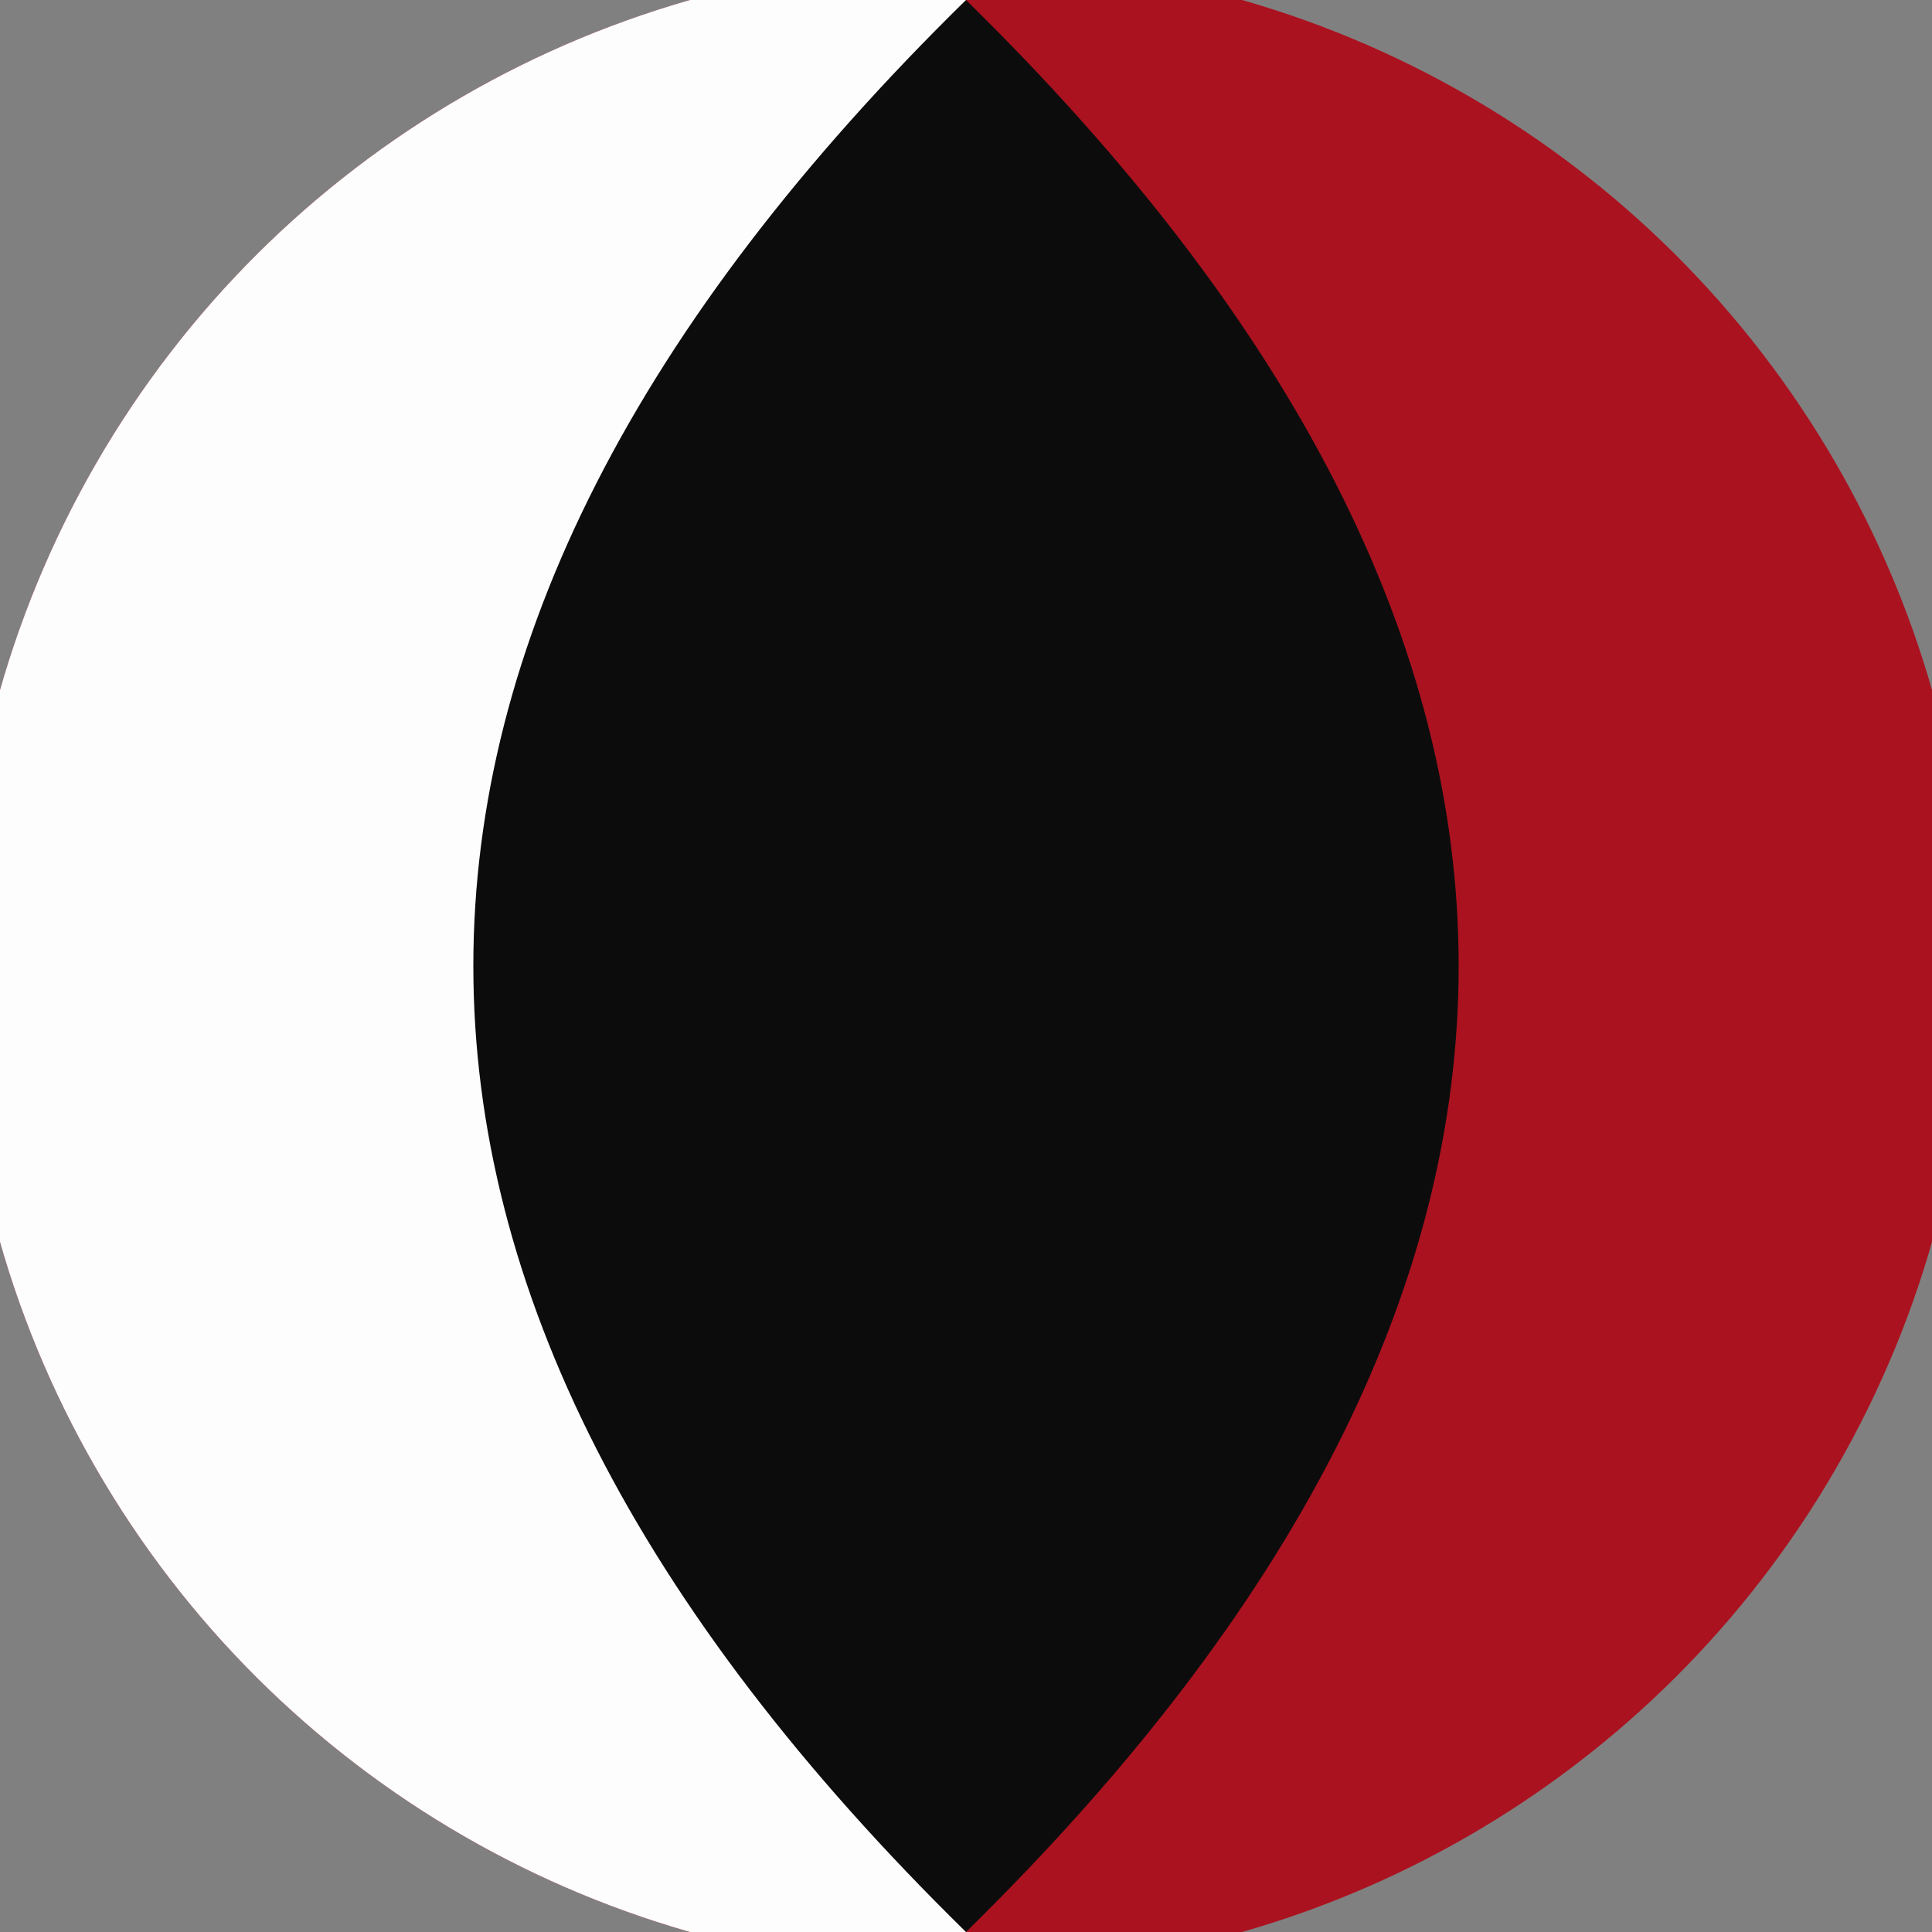 <svg xmlns="http://www.w3.org/2000/svg" width="128" height="128" viewBox="0 0 100 100" shape-rendering="geometricPrecision">
                            <rect x="0" y="0" width="100" height="100" fill="#808080" stroke="none"/>
                            <defs>
                                <clipPath id="clip">
                                    <circle cx="50" cy="50" r="52" />
                                    <!--<rect x="0" y="0" width="100" height="100"/>-->
                                </clipPath>
                            </defs>
                            <g transform="rotate(90 50 50)">
                            <rect x="0" y="0" width="100" height="100" fill="#ab121f" clip-path="url(#clip)"/><path d="M 0 50 H 100 V 100 H 0 Z" fill="#fdfdfd" clip-path="url(#clip)"/><path d="M 0 50 Q 50 -1 100 50 Q 50 101 0 50 Z" fill="#0c0c0d" clip-path="url(#clip)"/></g></svg>